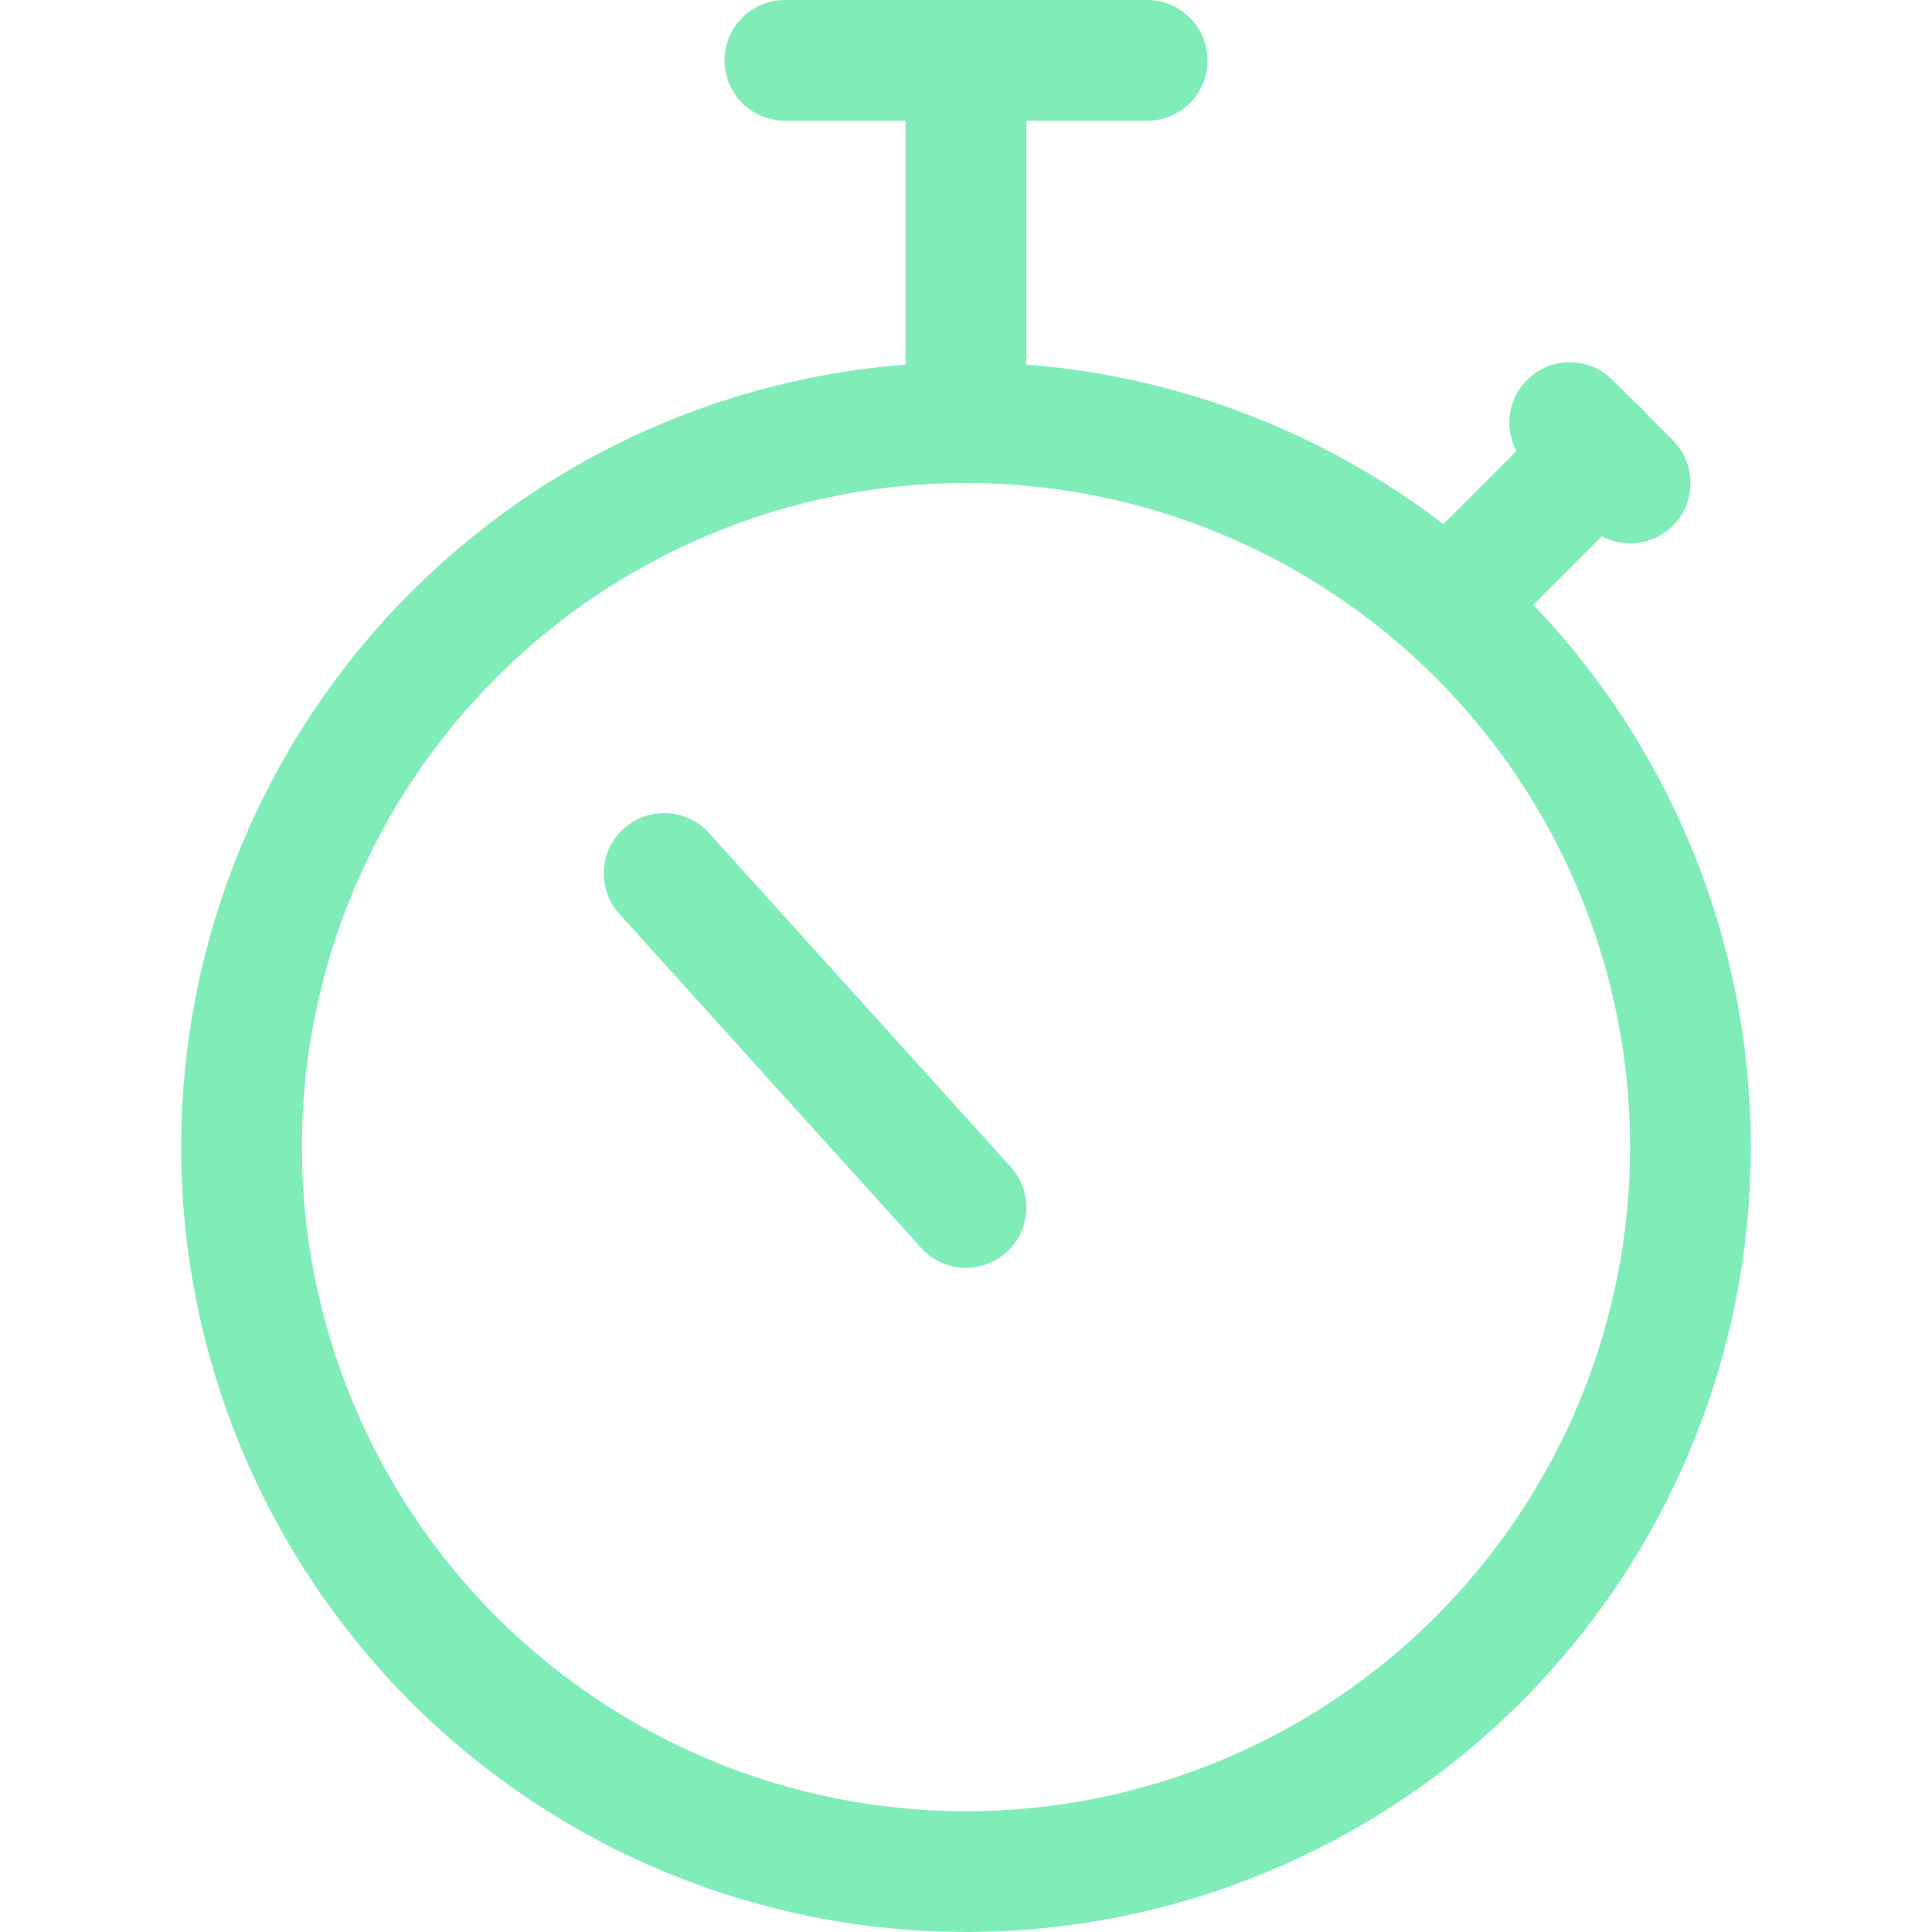 <svg width="64" height="64" viewBox="0 0 64 64" fill="none" xmlns="http://www.w3.org/2000/svg">
<path d="M32 14C28.848 14 25.727 14.621 22.816 15.827C19.904 17.033 17.258 18.801 15.029 21.029C12.801 23.258 11.033 25.904 9.827 28.816C8.621 31.727 8 34.848 8 38C8 41.152 8.621 44.273 9.827 47.184C11.033 50.096 12.801 52.742 15.029 54.971C17.258 57.199 19.904 58.967 22.816 60.173C25.727 61.379 28.848 62 32 62C35.152 62 38.273 61.379 41.184 60.173C44.096 58.967 46.742 57.199 48.971 54.971C51.199 52.742 52.967 50.096 54.173 47.184C55.379 44.273 56 41.152 56 38C56 34.848 55.379 31.727 54.173 28.816C52.967 25.904 51.199 23.258 48.971 21.029C46.742 18.801 44.096 17.033 41.184 15.827C38.273 14.621 35.152 14 32 14V14Z" stroke="#80EDB9" stroke-width="4" stroke-linecap="round" stroke-linejoin="round"/>
<path d="M48 20L53.013 14.987" stroke="#80EDB9" stroke-width="4" stroke-linecap="round" stroke-linejoin="round"/>
<path d="M52 14L54 16" stroke="#80EDB9" stroke-width="4" stroke-linecap="round" stroke-linejoin="round"/>
<path d="M32 14V2" stroke="#80EDB9" stroke-width="4" stroke-linecap="round" stroke-linejoin="round"/>
<path d="M38 2H26" stroke="#80EDB9" stroke-width="4" stroke-linecap="round" stroke-linejoin="round"/>
<path d="M32 40L22 28.933" stroke="#80EDB9" stroke-width="4" stroke-linecap="round" stroke-linejoin="round"/>
</svg>
